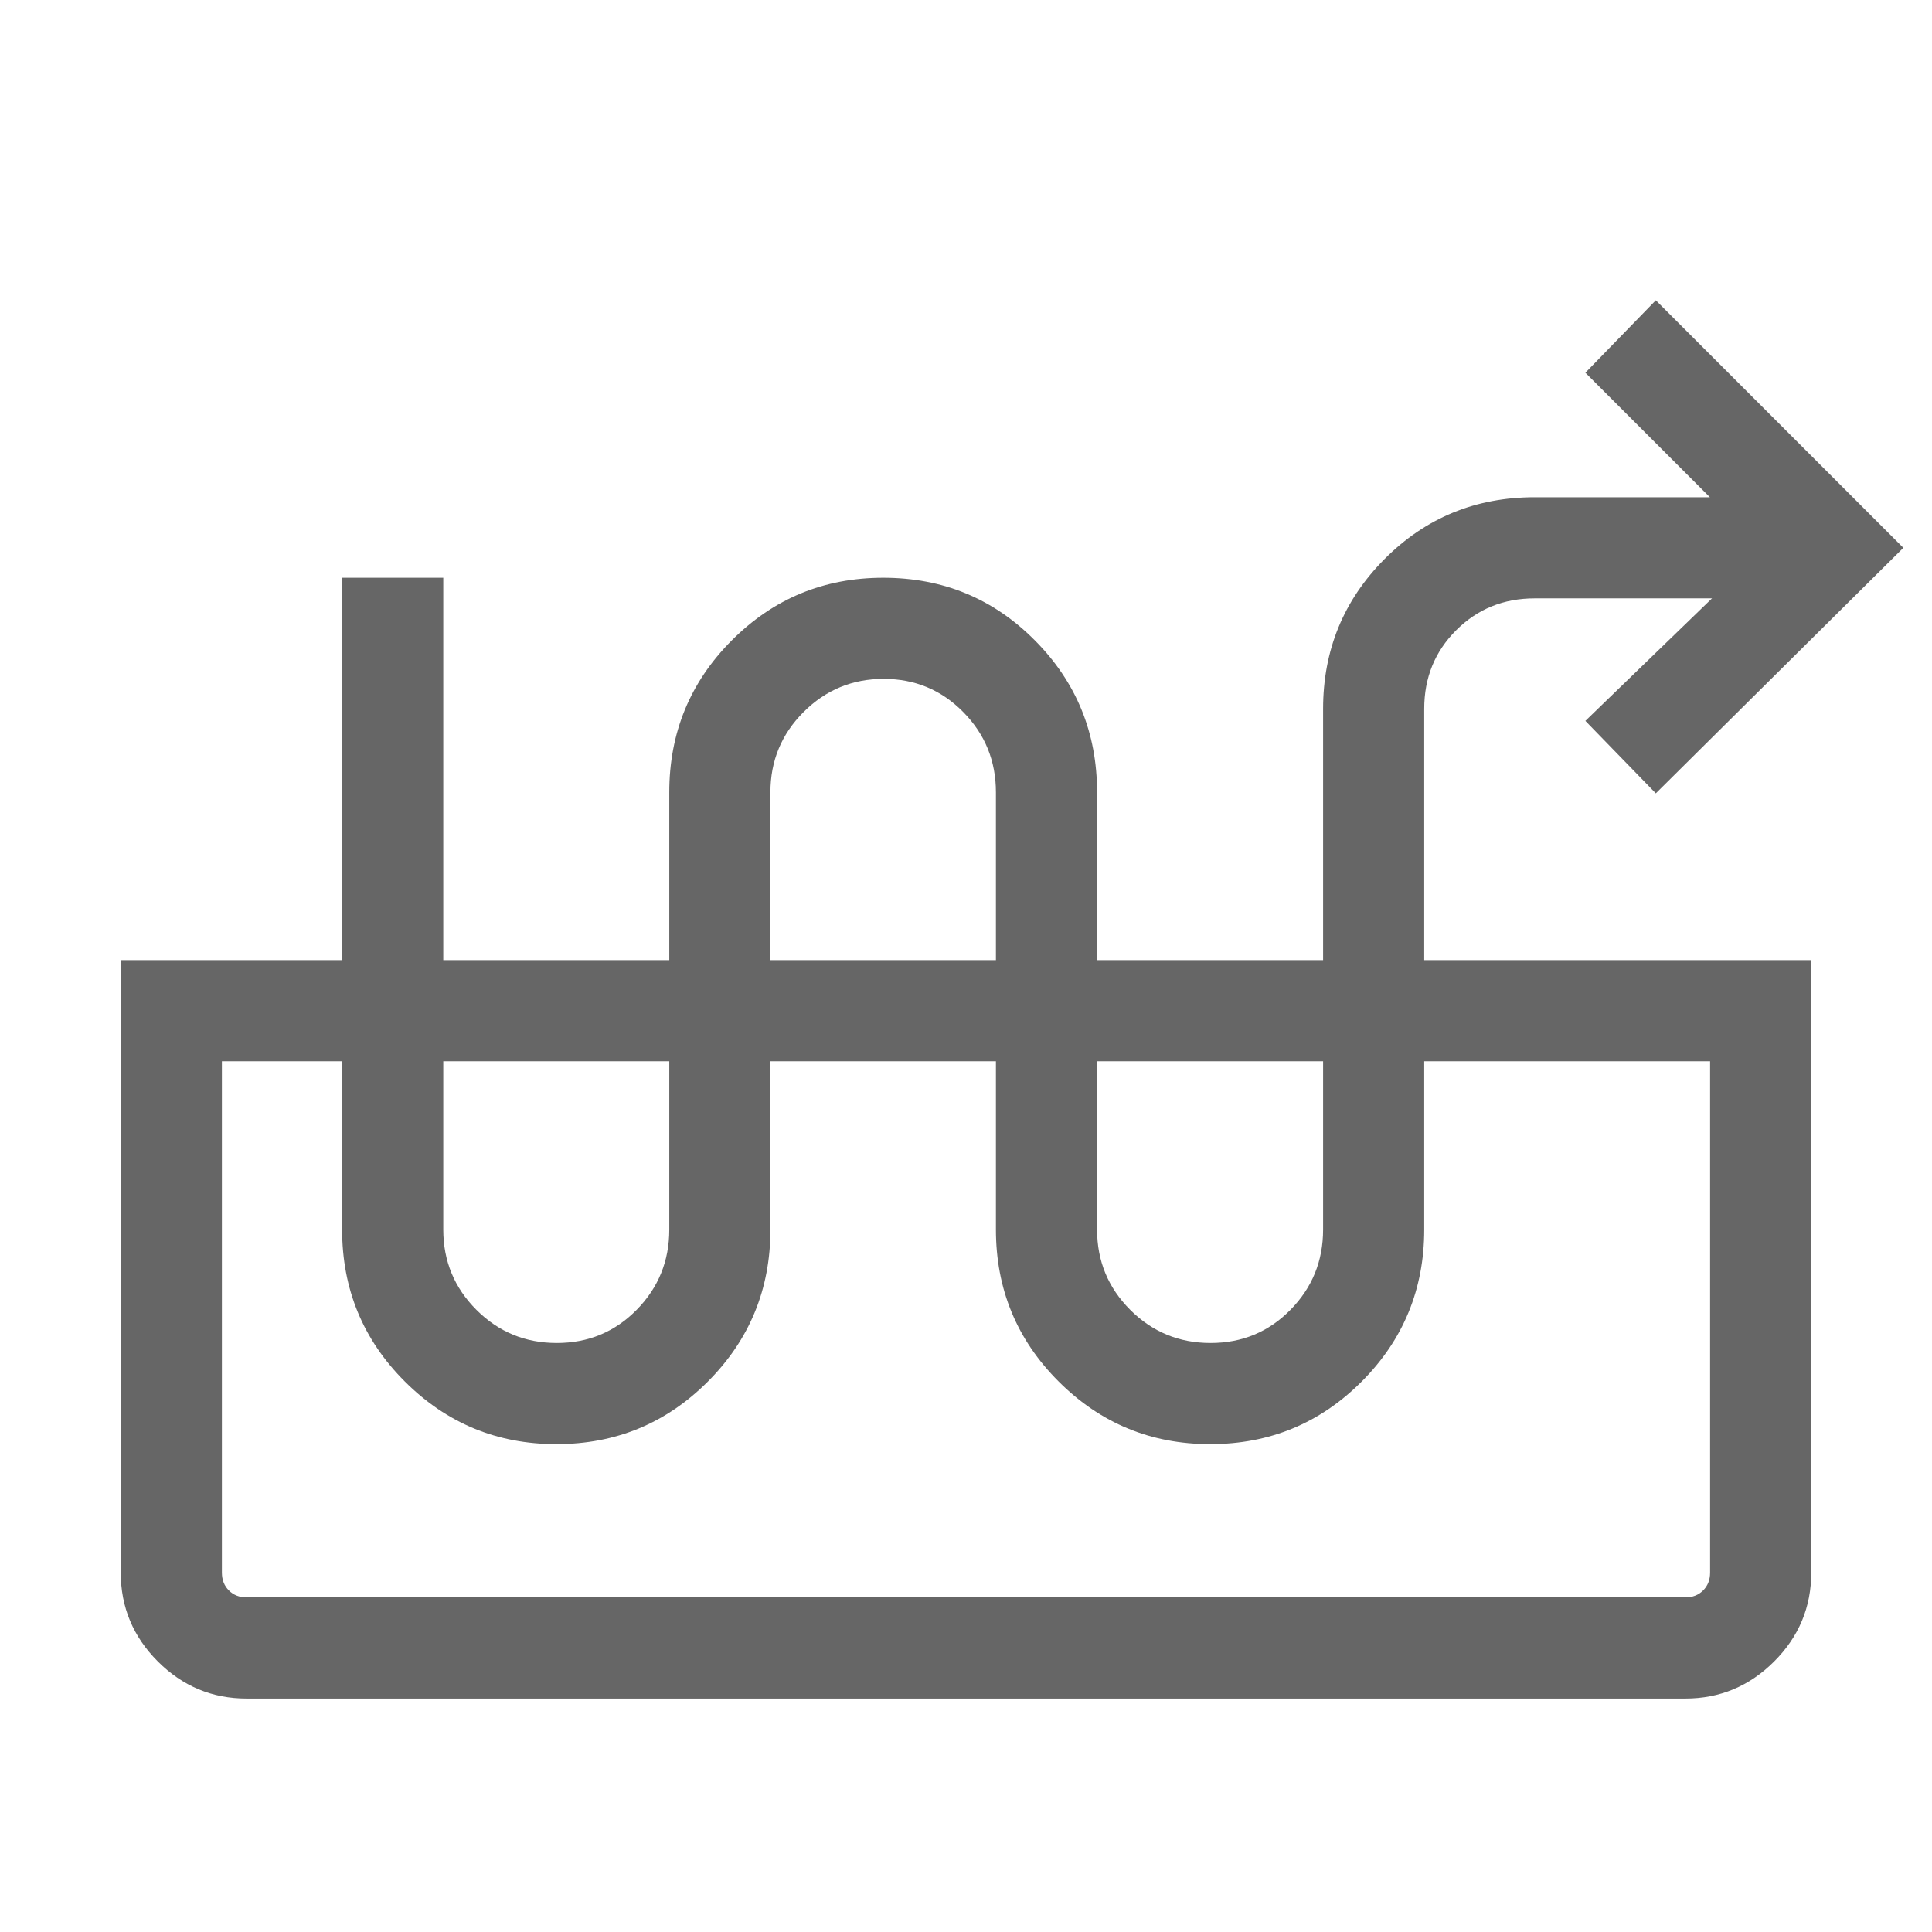 <svg xmlns="http://www.w3.org/2000/svg" height="40px" viewBox="0 -960 960 960" width="40px" fill="#666666"><path d="M276.46-242.41q-44.15 0-75.3-31.13Q170-304.67 170-349.03v-323.89h50.26v323.89q0 23.41 16.47 39.89 16.47 16.47 39.93 16.47t39.68-16.47q16.22-16.48 16.22-39.89v-217.28q0-44.36 31.05-75.48 31.04-31.13 75.27-31.13 44.45 0 75.35 31.13 30.9 31.12 30.9 75.48v217.28q0 23.41 16.47 39.89 16.48 16.47 39.93 16.47 23.46 0 39.68-16.47 16.23-16.48 16.23-39.89v-258.76q0-43.74 30.55-74.44 30.56-30.69 74.57-30.69h87.08l-61.87-61.87 35-36 123 123-123 122-35-36 62.92-60.88h-88.13q-23.16 0-39.02 15.86-15.85 15.85-15.85 39.02v258.76q0 44.36-31.05 75.49-31.06 31.13-75.31 31.13-44.15 0-75.3-31.13-31.16-31.13-31.16-75.49v-217.28q0-23.41-16.24-39.88-16.24-16.48-39.55-16.48t-39.79 16.48q-16.47 16.47-16.47 39.88v217.28q0 44.36-31.05 75.49-31.06 31.13-75.31 31.13ZM122.57-116q-25.71 0-44.14-18.43T60-178.57v-304.35h840v304.35q0 25.71-18.43 44.14T837.43-116H122.57Zm0-50.26h714.86q5.39 0 8.85-3.46t3.46-8.85v-254.1H110.26v254.1q0 5.39 3.46 8.85t8.85 3.46Zm714.86-266.41H849.74 110.26h727.17Z"/></svg>